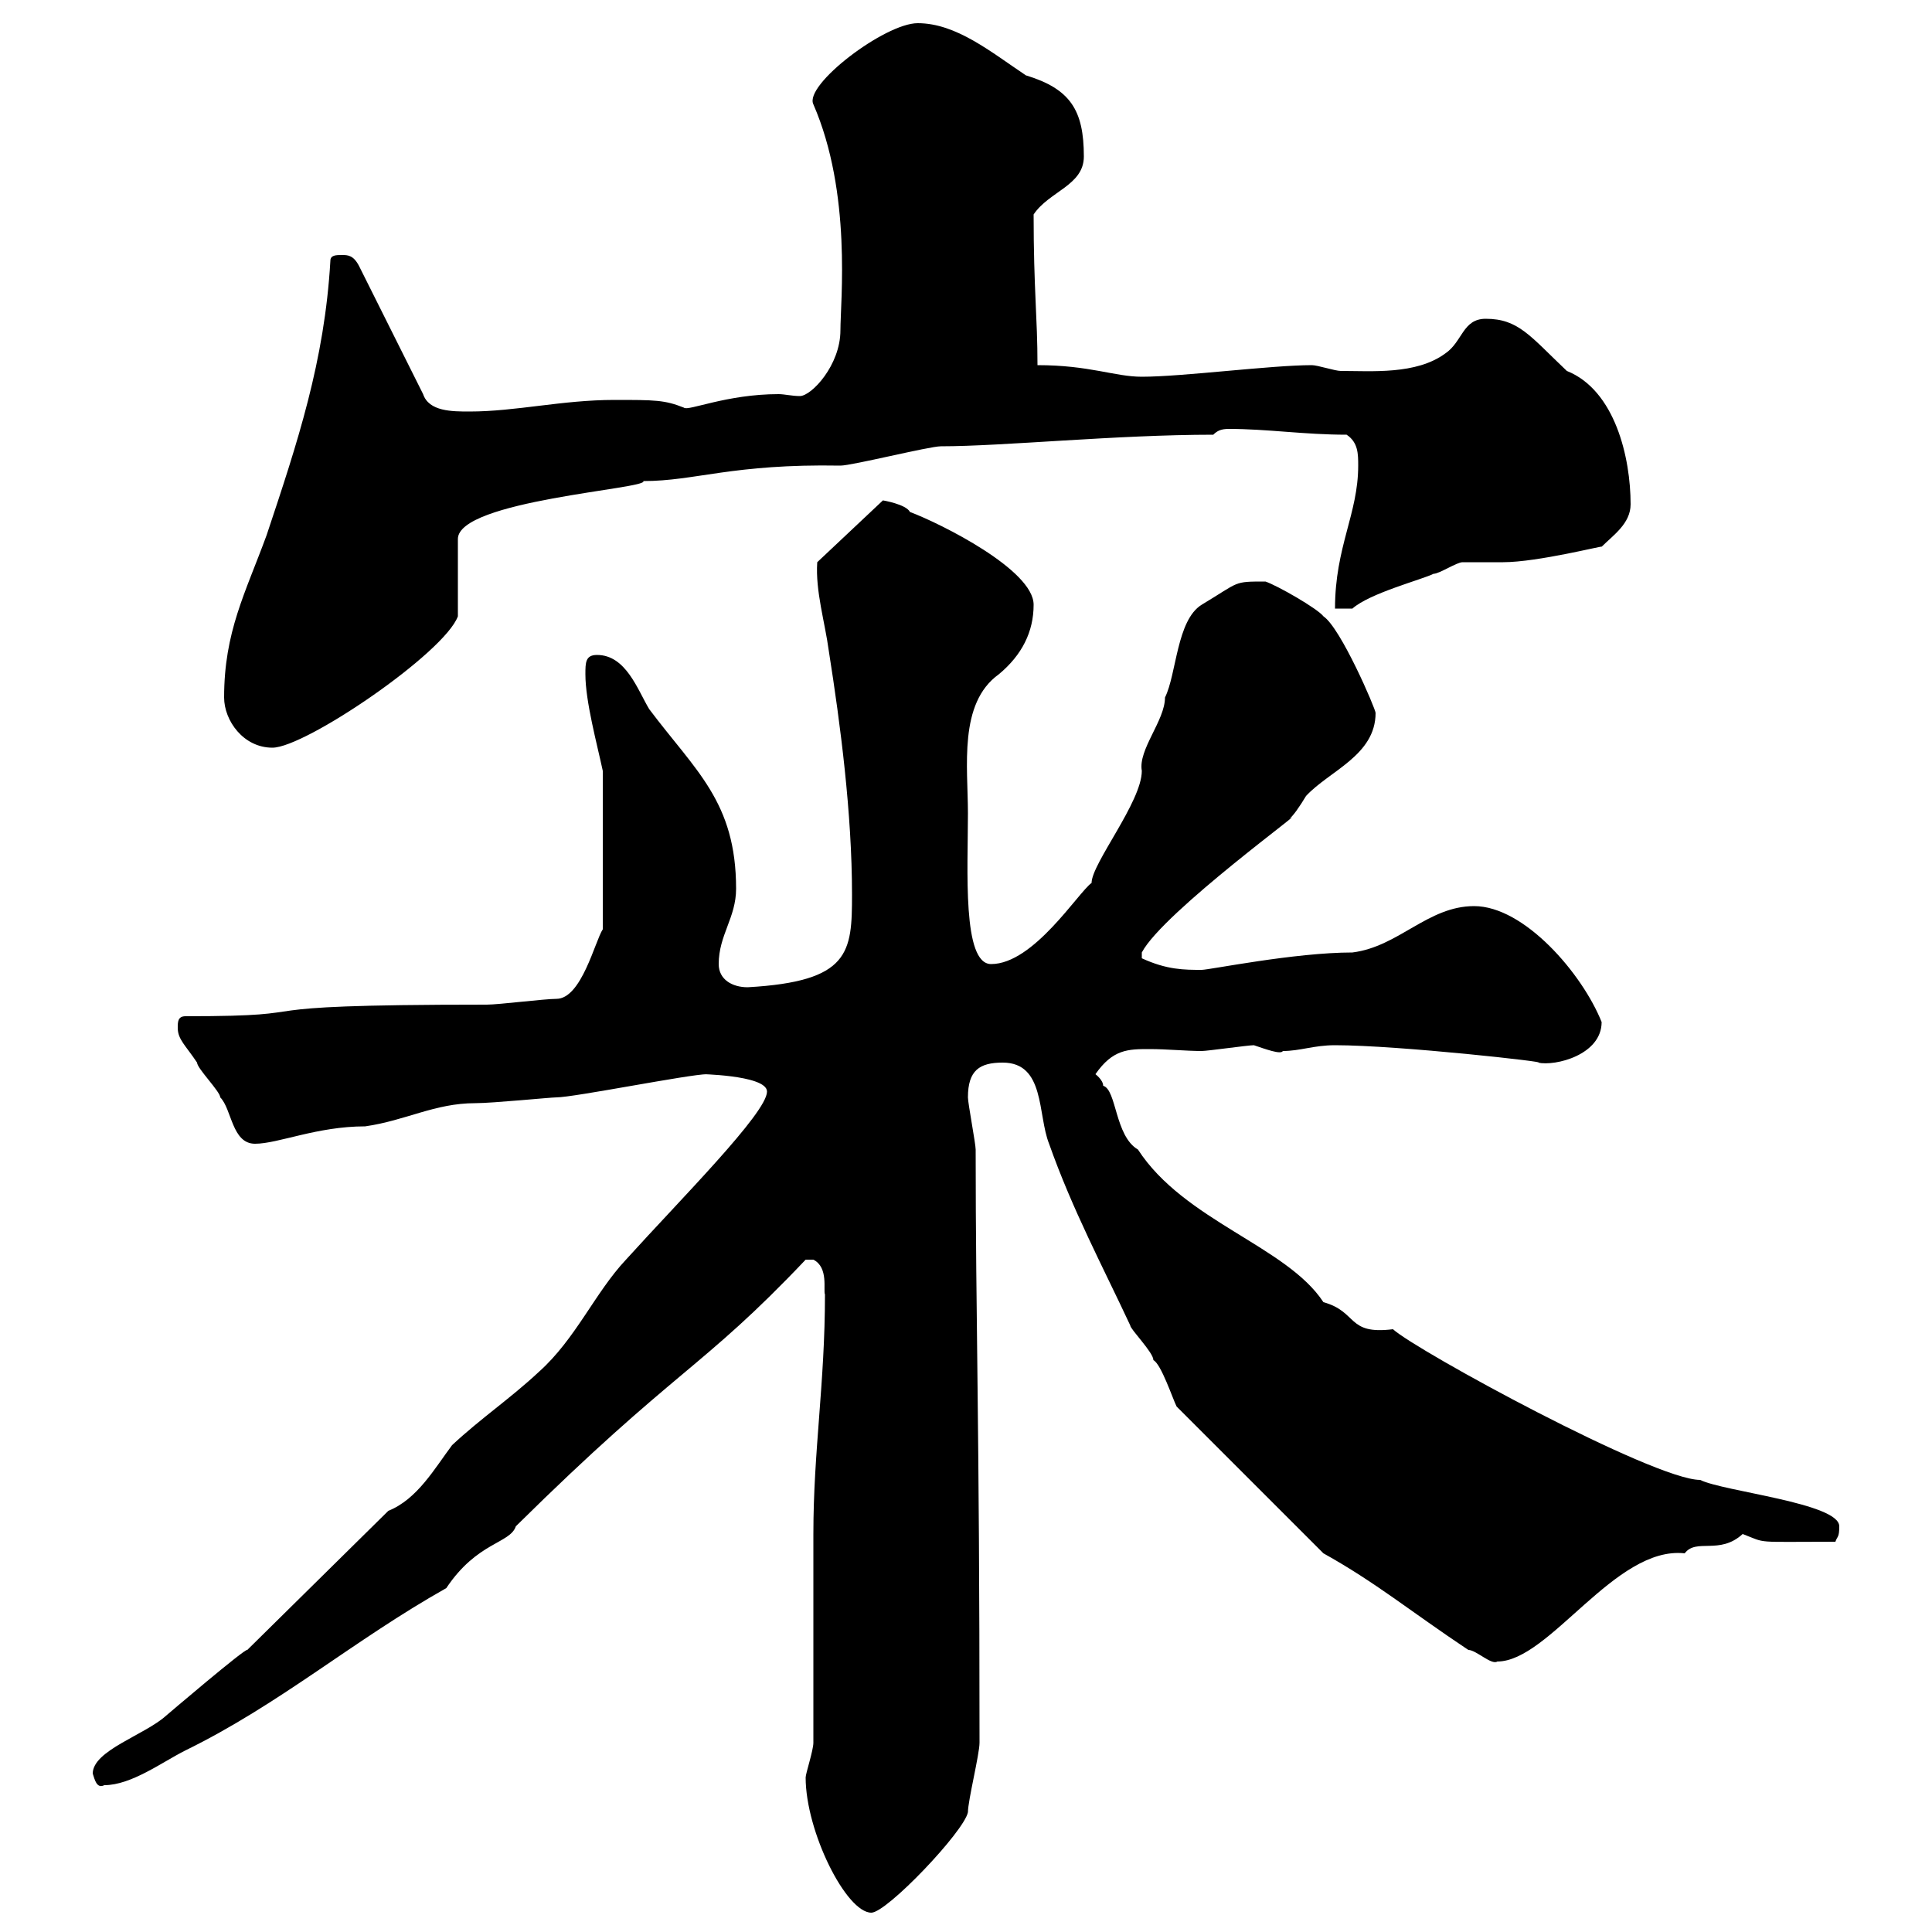 <svg xmlns="http://www.w3.org/2000/svg" xmlns:xlink="http://www.w3.org/1999/xlink" width="300" height="300"><path d="M125.10 276C125.10 284.40 131.40 297 135.30 297C137.70 297 149.70 284.40 150.30 281.40C150.30 279.60 152.10 272.40 152.10 270.60C152.10 220.50 151.50 205.20 151.50 178.50C151.50 177.60 150.30 171.30 150.30 170.40C150.30 166.20 152.10 165 155.70 165C162.30 165 161.10 173.10 162.90 177.60C166.50 187.80 171.30 196.80 175.50 205.80C175.50 206.40 179.10 210 179.10 211.20C180.30 211.80 182.10 217.20 182.70 218.40L205.50 241.20C213.60 245.70 219 250.20 228 256.20C229.20 256.20 231.60 258.60 232.50 258C240.60 258 250.80 240 261.60 241.20C263.40 238.80 267 241.50 270.60 238.20C274.50 239.70 272.10 239.40 285 239.40C285.30 238.50 285.60 238.80 285.60 237C285.60 233.40 267.60 231.60 264 229.80C256.80 229.80 219.90 209.70 216.30 206.40C209.10 207.30 210.90 203.70 205.50 202.20C199.80 193.50 183.90 189.60 176.70 178.50C173.10 176.40 173.40 169.20 171.30 168.60C171.30 167.70 170.10 166.80 170.10 166.80C172.80 162.90 175.20 162.90 178.50 162.90C181.20 162.90 184.20 163.20 186.60 163.20C187.50 163.20 193.80 162.30 194.70 162.30C196.50 162.90 198.90 163.80 199.20 163.20C201.90 163.20 204 162.30 207.30 162.30C217.20 162.30 241.20 165 238.80 165C241.50 165.60 248.70 163.80 248.70 158.70C245.70 151.20 236.70 140.70 228.90 140.70C221.70 140.70 217.20 147 210 147.90C201 147.90 187.80 150.60 186.60 150.60C183.90 150.60 181.20 150.60 177.30 148.80L177.30 147.90C180.60 141.60 204.30 124.50 200.10 127.20C200.70 126.90 201.90 125.10 202.80 123.60C206.40 119.70 213.60 117.30 213.60 110.70C213.60 110.10 208.20 97.50 205.50 95.70C204.60 94.50 198.30 90.90 196.50 90.30C191.40 90.30 192.60 90.30 186.60 93.90C182.70 96.30 182.70 104.70 180.90 108.30C180.90 111.90 176.70 116.40 177.30 119.70C177.30 124.50 169.50 134.10 169.50 137.10C167.40 138.60 160.50 149.70 153.90 149.70C149.40 149.70 150.30 135 150.30 126.30C150.30 119.10 148.80 109.20 155.10 104.70C158.70 101.70 160.50 98.10 160.50 93.90C160.50 88.50 146.10 81.30 141.30 79.50C140.70 78.30 137.10 77.70 137.10 77.70L126.90 87.30C126.60 91.80 128.10 96.60 128.70 101.10C130.50 112.50 132.30 126.30 132.30 138.90C132.30 147.90 132 152.40 116.10 153.30C113.70 153.30 111.60 152.10 111.60 149.70C111.60 145.20 114.30 142.50 114.30 138C114.30 124.50 108 119.70 100.80 110.10C99 107.10 97.20 101.70 92.70 101.70C90.90 101.70 90.90 102.90 90.90 104.70C90.90 108.90 92.70 115.50 93.60 119.70L93.60 144.30C92.40 146.10 90.30 155.10 86.40 155.10C84.60 155.10 77.40 156 75.60 156C33 156 52.80 157.80 28.80 157.80C27.60 157.80 27.60 158.70 27.60 159.60C27.60 161.40 28.80 162.30 30.60 165C30.60 165.90 34.20 169.50 34.20 170.40C36 172.20 36 177.60 39.60 177.60C43.20 177.60 49.20 174.90 56.70 174.90C63 174 67.50 171.30 73.80 171.30C76.50 171.30 85.50 170.40 86.40 170.40C89.10 170.40 107.10 166.80 109.80 166.80C107.40 166.80 119.10 166.80 119.10 169.50C119.10 172.80 105.60 186.30 97.20 195.60C92.40 200.70 89.40 207.90 83.70 213C79.20 217.20 74.70 220.20 70.20 224.40C67.50 228 64.80 232.80 60.30 234.60L38.40 256.20C38.10 255.90 25.80 266.40 25.80 266.40C22.50 269.40 14.40 271.80 14.40 275.40C14.70 276.30 15 277.80 16.20 277.20C20.40 277.20 25.20 273.60 28.80 271.80C43.50 264.60 54.90 254.70 69.30 246.60C74.10 239.40 79.20 239.70 80.10 237C105 212.40 108.90 212.70 125.10 195.60C125.10 195.60 125.10 195.60 126.30 195.60C128.70 196.80 127.80 200.40 128.10 201C128.10 214.80 126.30 225.30 126.30 238.20C126.30 243 126.30 266.40 126.30 270.60C126.30 271.80 125.10 275.40 125.10 276ZM34.80 108.30C34.80 111.90 37.80 116.10 42.30 116.10C47.40 116.10 69 101.40 71.10 95.70L71.10 83.70C71.10 77.70 100.80 75.90 99.90 74.70C108 74.70 113.70 72 130.50 72.30C132.30 72.30 144.30 69.30 146.10 69.30C155.70 69.30 173.40 67.50 188.40 67.50C189 66.90 189.60 66.60 190.80 66.60C196.80 66.60 202.50 67.50 209.10 67.50C210.90 68.70 210.90 70.50 210.90 72.30C210.90 79.80 207.30 84.90 207.30 94.50L210 94.50C212.70 92.10 220.80 90 222.60 89.10C223.50 89.10 226.20 87.30 227.10 87.30C228 87.30 232.50 87.30 233.40 87.30C238.80 87.30 249.30 84.60 248.70 84.90C250.50 83.10 253.20 81.30 253.20 78.30C253.20 71.10 250.80 60.60 243.30 57.60C237.60 52.20 235.80 49.50 230.70 49.50C227.10 49.50 227.10 53.10 224.40 54.90C219.90 58.20 213 57.60 208.20 57.60C207.30 57.60 204.60 56.70 203.70 56.70C197.40 56.70 183.60 58.50 177.30 58.50C173.10 58.50 169.20 56.70 161.10 56.70C161.10 49.20 160.50 45 160.50 33.30C162.90 29.70 168.30 28.80 168.30 24.30C168.30 17.10 166.20 13.80 159.30 11.70C153.90 8.10 148.50 3.60 142.50 3.60C137.40 3.60 124.80 13.20 126.30 16.20C132.30 30 130.50 46.80 130.50 51.30C130.50 56.70 126 61.50 124.20 61.50C123 61.50 121.80 61.20 120.90 61.20C112.80 61.20 106.80 63.90 106.20 63.30C103.20 62.10 101.70 62.10 95.40 62.10C87.30 62.10 80.10 63.90 72.90 63.90C70.20 63.90 66.60 63.90 65.70 61.20L55.80 41.40C54.90 39.60 54 39.60 53.10 39.60C52.20 39.60 51.30 39.60 51.30 40.50C50.40 56.10 46.20 68.70 41.40 83.10C38.10 92.10 34.80 98.10 34.80 108.30Z"/></svg>